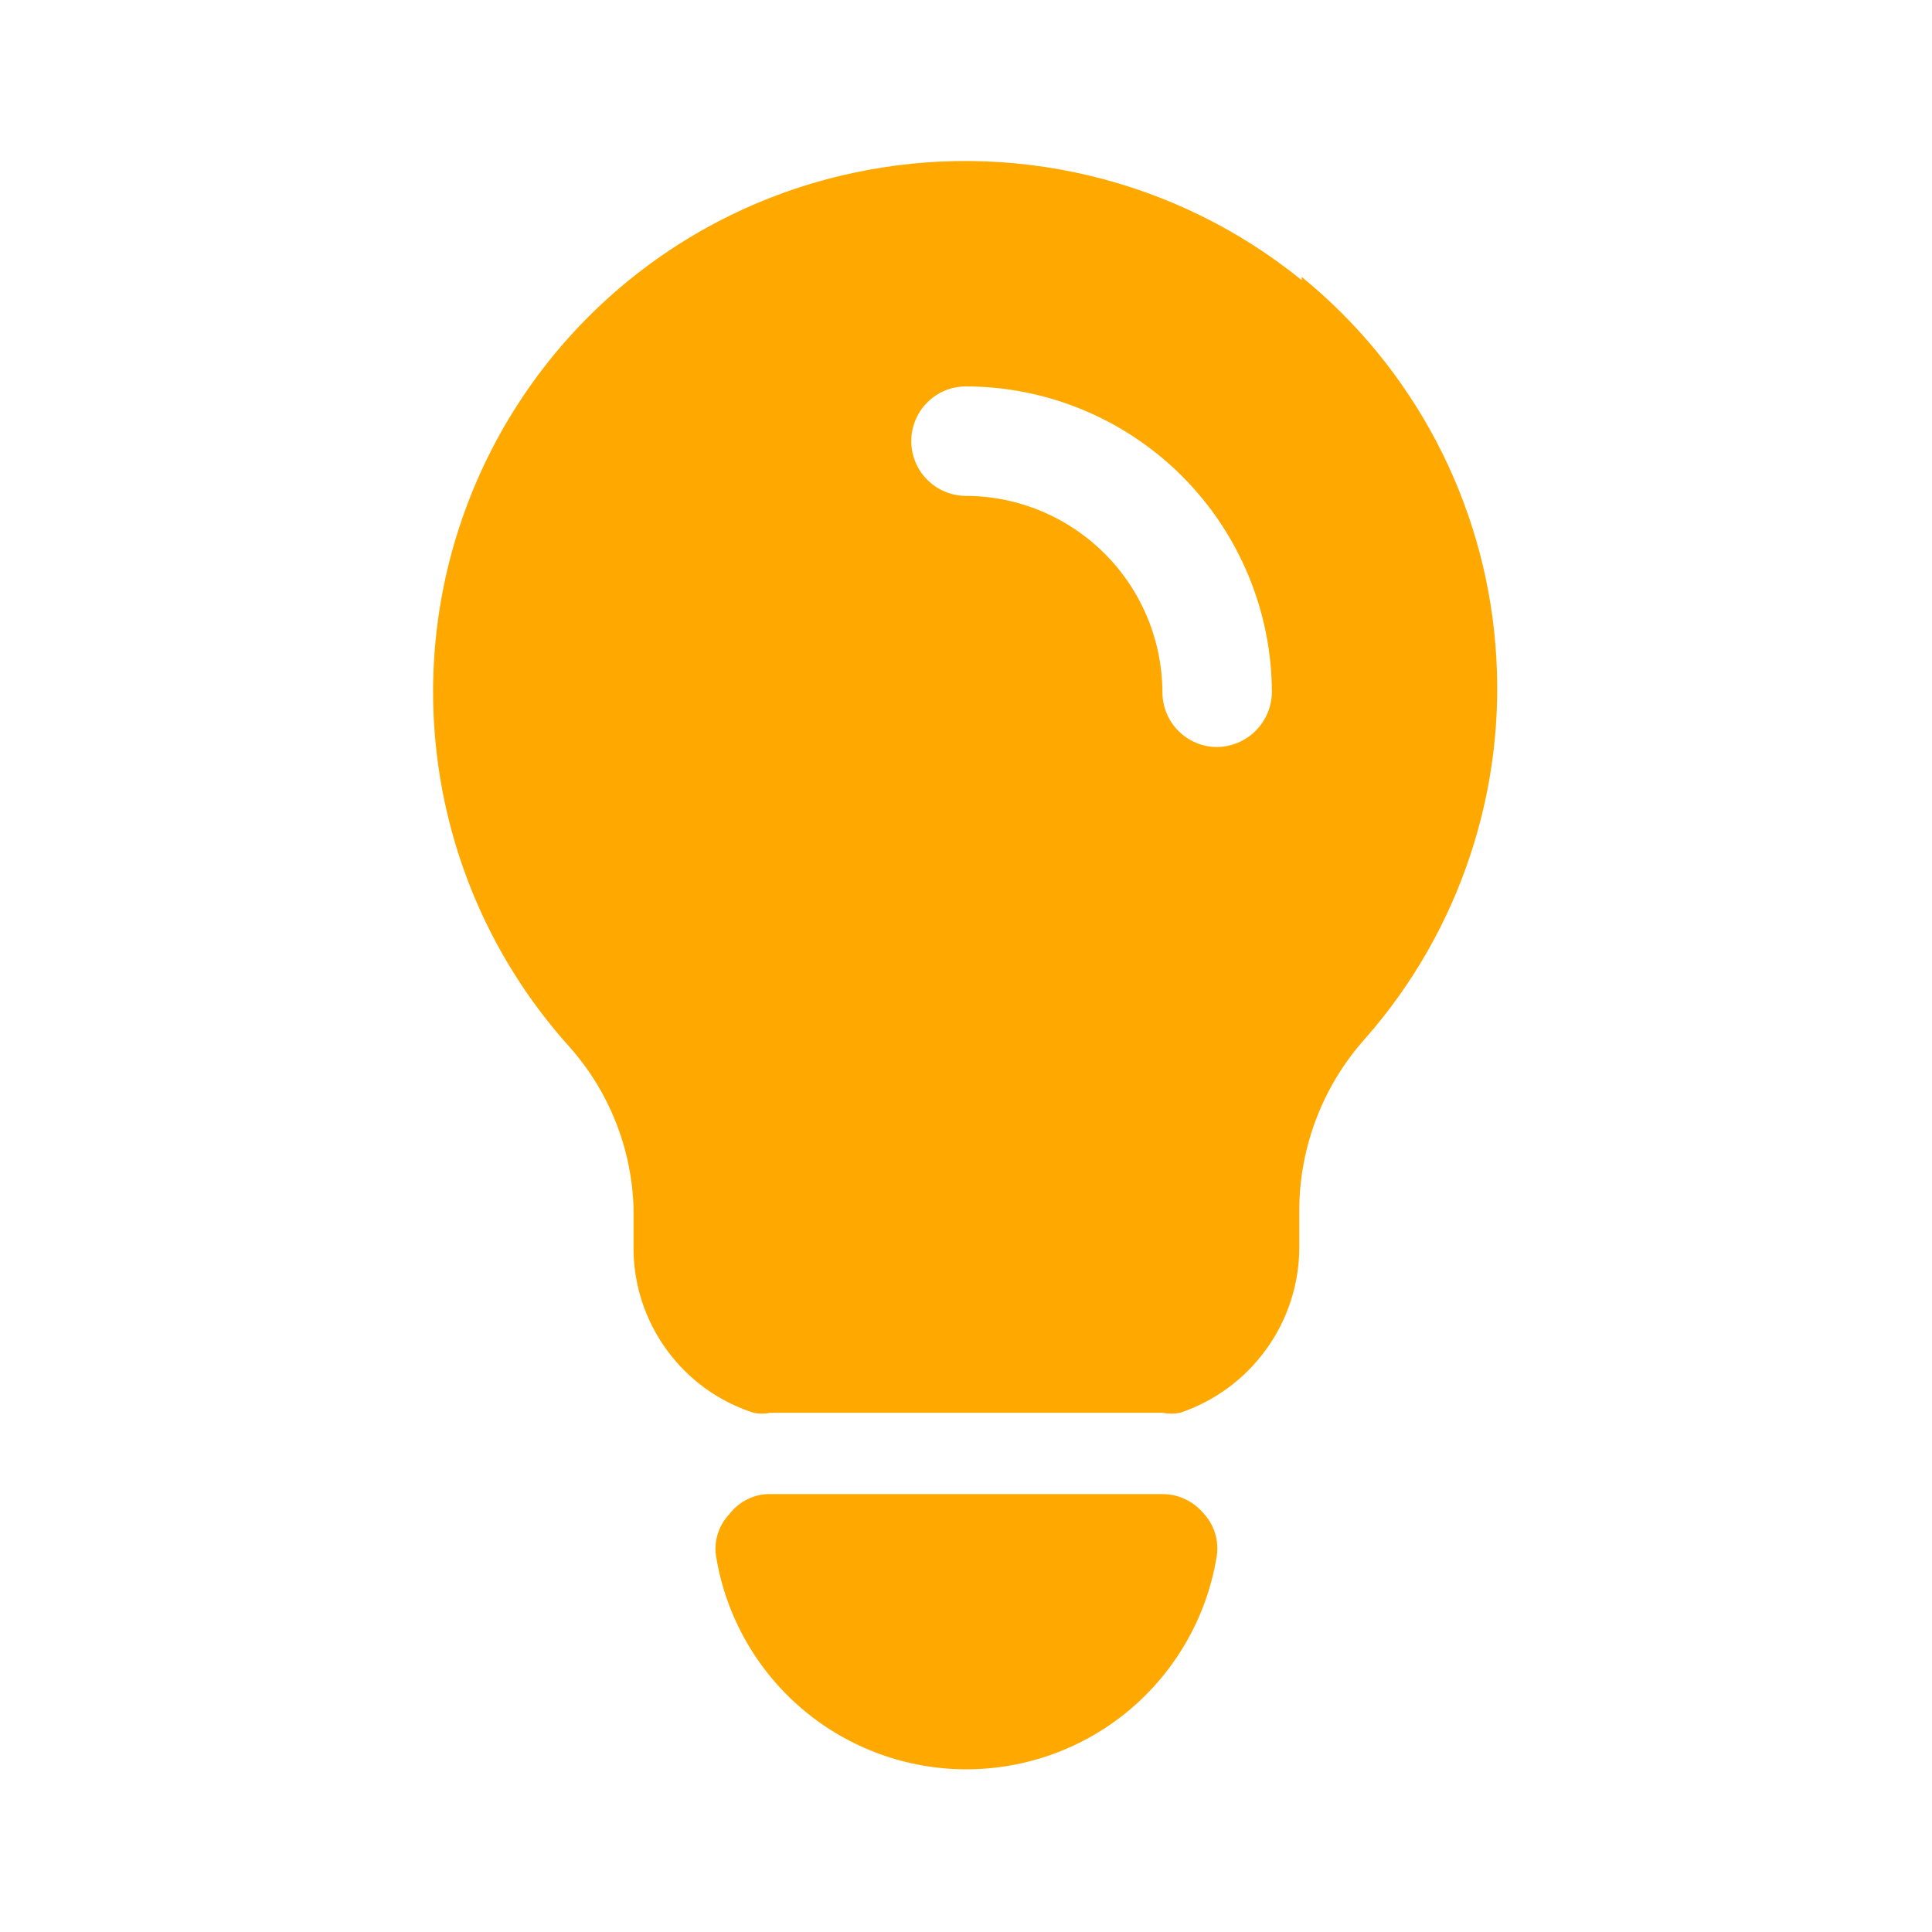 <svg width="24" height="24" viewBox="0 0 24 24" fill="none" xmlns="http://www.w3.org/2000/svg">
<path d="M14.44 18.56H9.57C9.471 18.558 9.374 18.58 9.285 18.624C9.197 18.667 9.12 18.731 9.06 18.81C8.991 18.882 8.941 18.969 8.913 19.065C8.885 19.161 8.88 19.262 8.9 19.36C9.025 20.092 9.406 20.757 9.974 21.237C10.542 21.716 11.262 21.979 12.005 21.979C12.748 21.979 13.468 21.716 14.036 21.237C14.604 20.757 14.985 20.092 15.11 19.36C15.129 19.263 15.126 19.162 15.1 19.067C15.074 18.971 15.026 18.883 14.96 18.81C14.897 18.732 14.818 18.669 14.728 18.626C14.638 18.582 14.54 18.56 14.44 18.56Z" fill="#FFA800"/>
<path d="M16.17 3.48C15.399 2.855 14.497 2.411 13.531 2.181C12.565 1.951 11.56 1.94 10.59 2.15C9.46 2.392 8.414 2.927 7.556 3.701C6.698 4.475 6.059 5.461 5.702 6.56C5.345 7.659 5.284 8.832 5.524 9.963C5.764 11.093 6.297 12.14 7.07 13C7.563 13.552 7.846 14.26 7.87 15V15.5C7.869 15.955 8.013 16.399 8.281 16.767C8.549 17.136 8.927 17.41 9.36 17.55C9.429 17.564 9.501 17.564 9.57 17.55H14.44C14.513 17.564 14.587 17.564 14.66 17.55C15.09 17.405 15.464 17.13 15.729 16.762C15.995 16.395 16.139 15.953 16.14 15.5V15C16.151 14.223 16.442 13.477 16.96 12.9C17.545 12.234 17.99 11.457 18.267 10.615C18.545 9.774 18.65 8.885 18.576 8.002C18.503 7.118 18.252 6.259 17.838 5.475C17.425 4.692 16.857 3.999 16.17 3.44V3.48ZM15.12 9.28C14.94 9.28 14.767 9.208 14.639 9.08C14.512 8.953 14.44 8.78 14.44 8.6C14.437 7.953 14.18 7.334 13.722 6.877C13.265 6.42 12.646 6.162 12 6.16C11.82 6.16 11.647 6.088 11.519 5.96C11.392 5.833 11.32 5.66 11.32 5.48C11.32 5.299 11.392 5.126 11.519 4.999C11.647 4.871 11.82 4.8 12 4.8C13.007 4.802 13.972 5.203 14.684 5.915C15.396 6.628 15.797 7.593 15.8 8.6C15.797 8.779 15.725 8.951 15.598 9.078C15.471 9.205 15.3 9.277 15.12 9.28Z" fill="#FFA800"/>
</svg>
